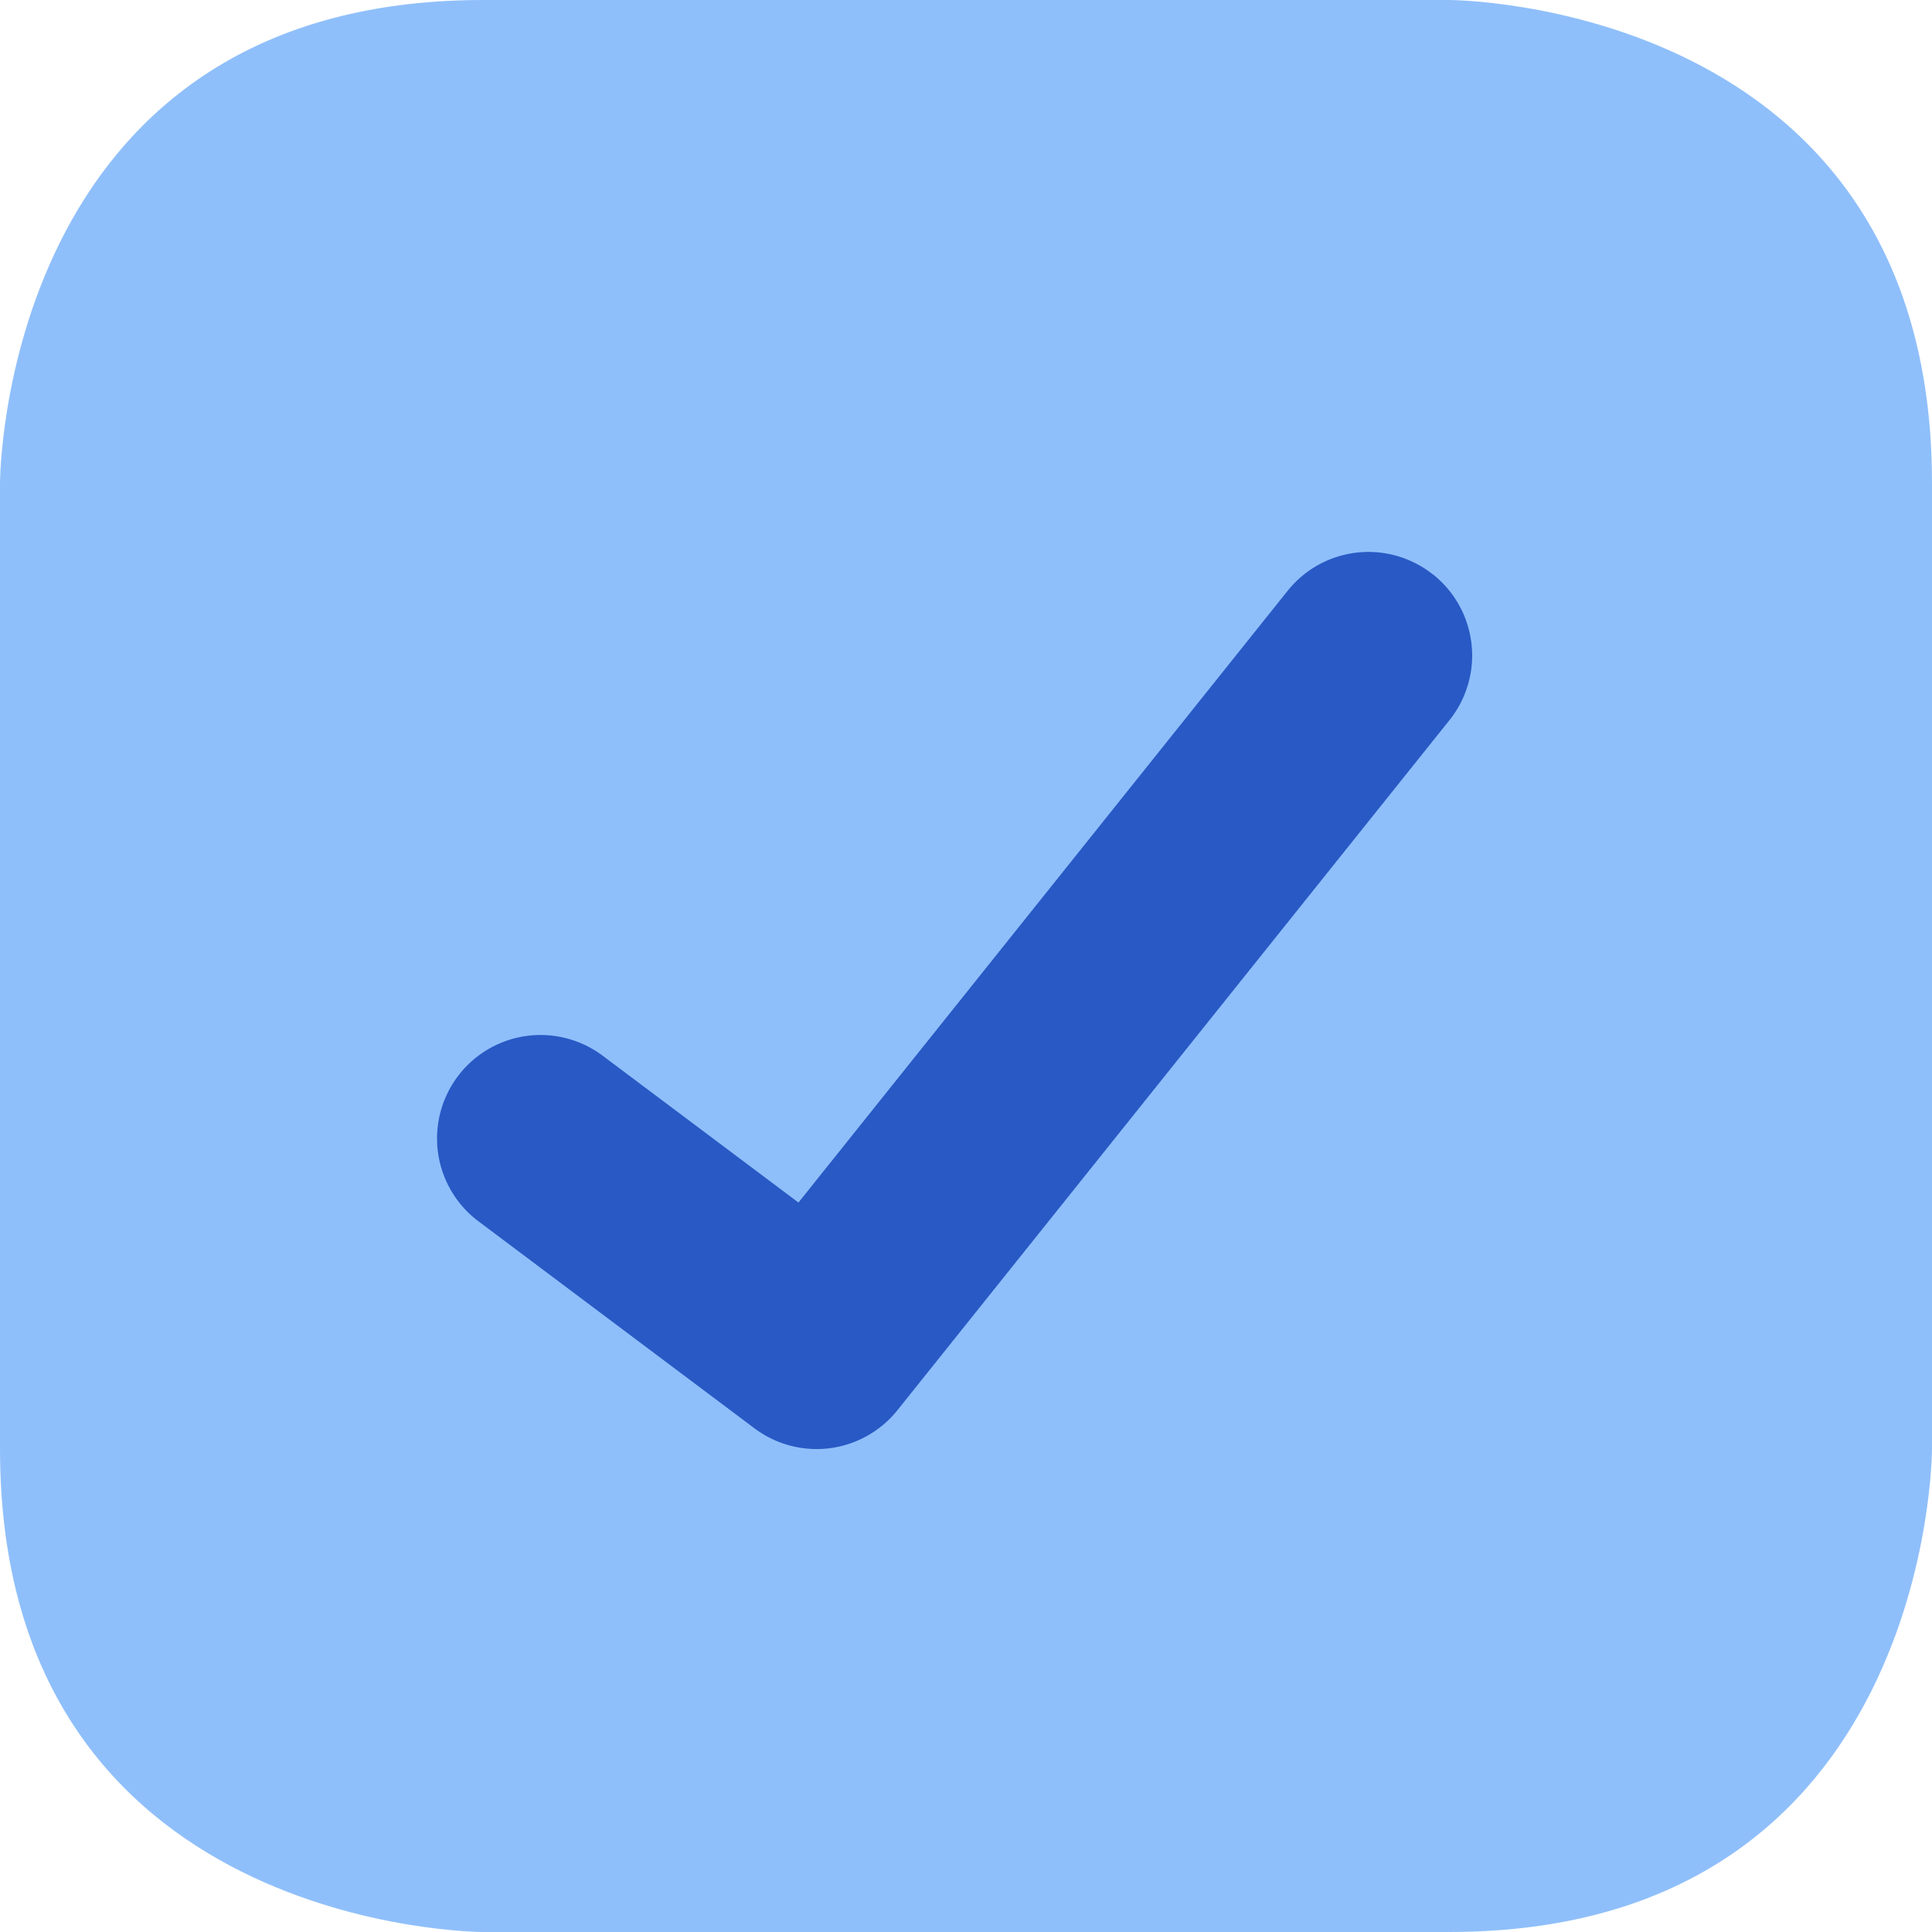 <svg xmlns="http://www.w3.org/2000/svg" fill="none" viewBox="0 0 14 14" id="Check-Square--Streamline-Core"><desc>Check Square Streamline Icon: https://streamlinehq.com</desc><g id="check-square--check-form-validation-checkmark-success-add-addition-box-square-tick"><path id="Rectangle 711" fill="#8fbffa" d="M3.5 0h7S14 0 14 3.5v7s0 3.5 -3.5 3.5h-7S0 14 0 10.5v-7S0 0 3.5 0" stroke-width="1"></path><path id="Vector (Stroke)" fill="#2859c5" fill-rule="evenodd" d="M10.386 4.164a0.75 0.75 0 0 1 0.117 1.055l-4 5a0.75 0.75 0 0 1 -1.036 0.131l-2 -1.5a0.75 0.75 0 1 1 0.9 -1.2l1.419 1.064L9.33 4.282a0.75 0.75 0 0 1 1.055 -0.118Z" clip-rule="evenodd" stroke-width="1"></path></g></svg>